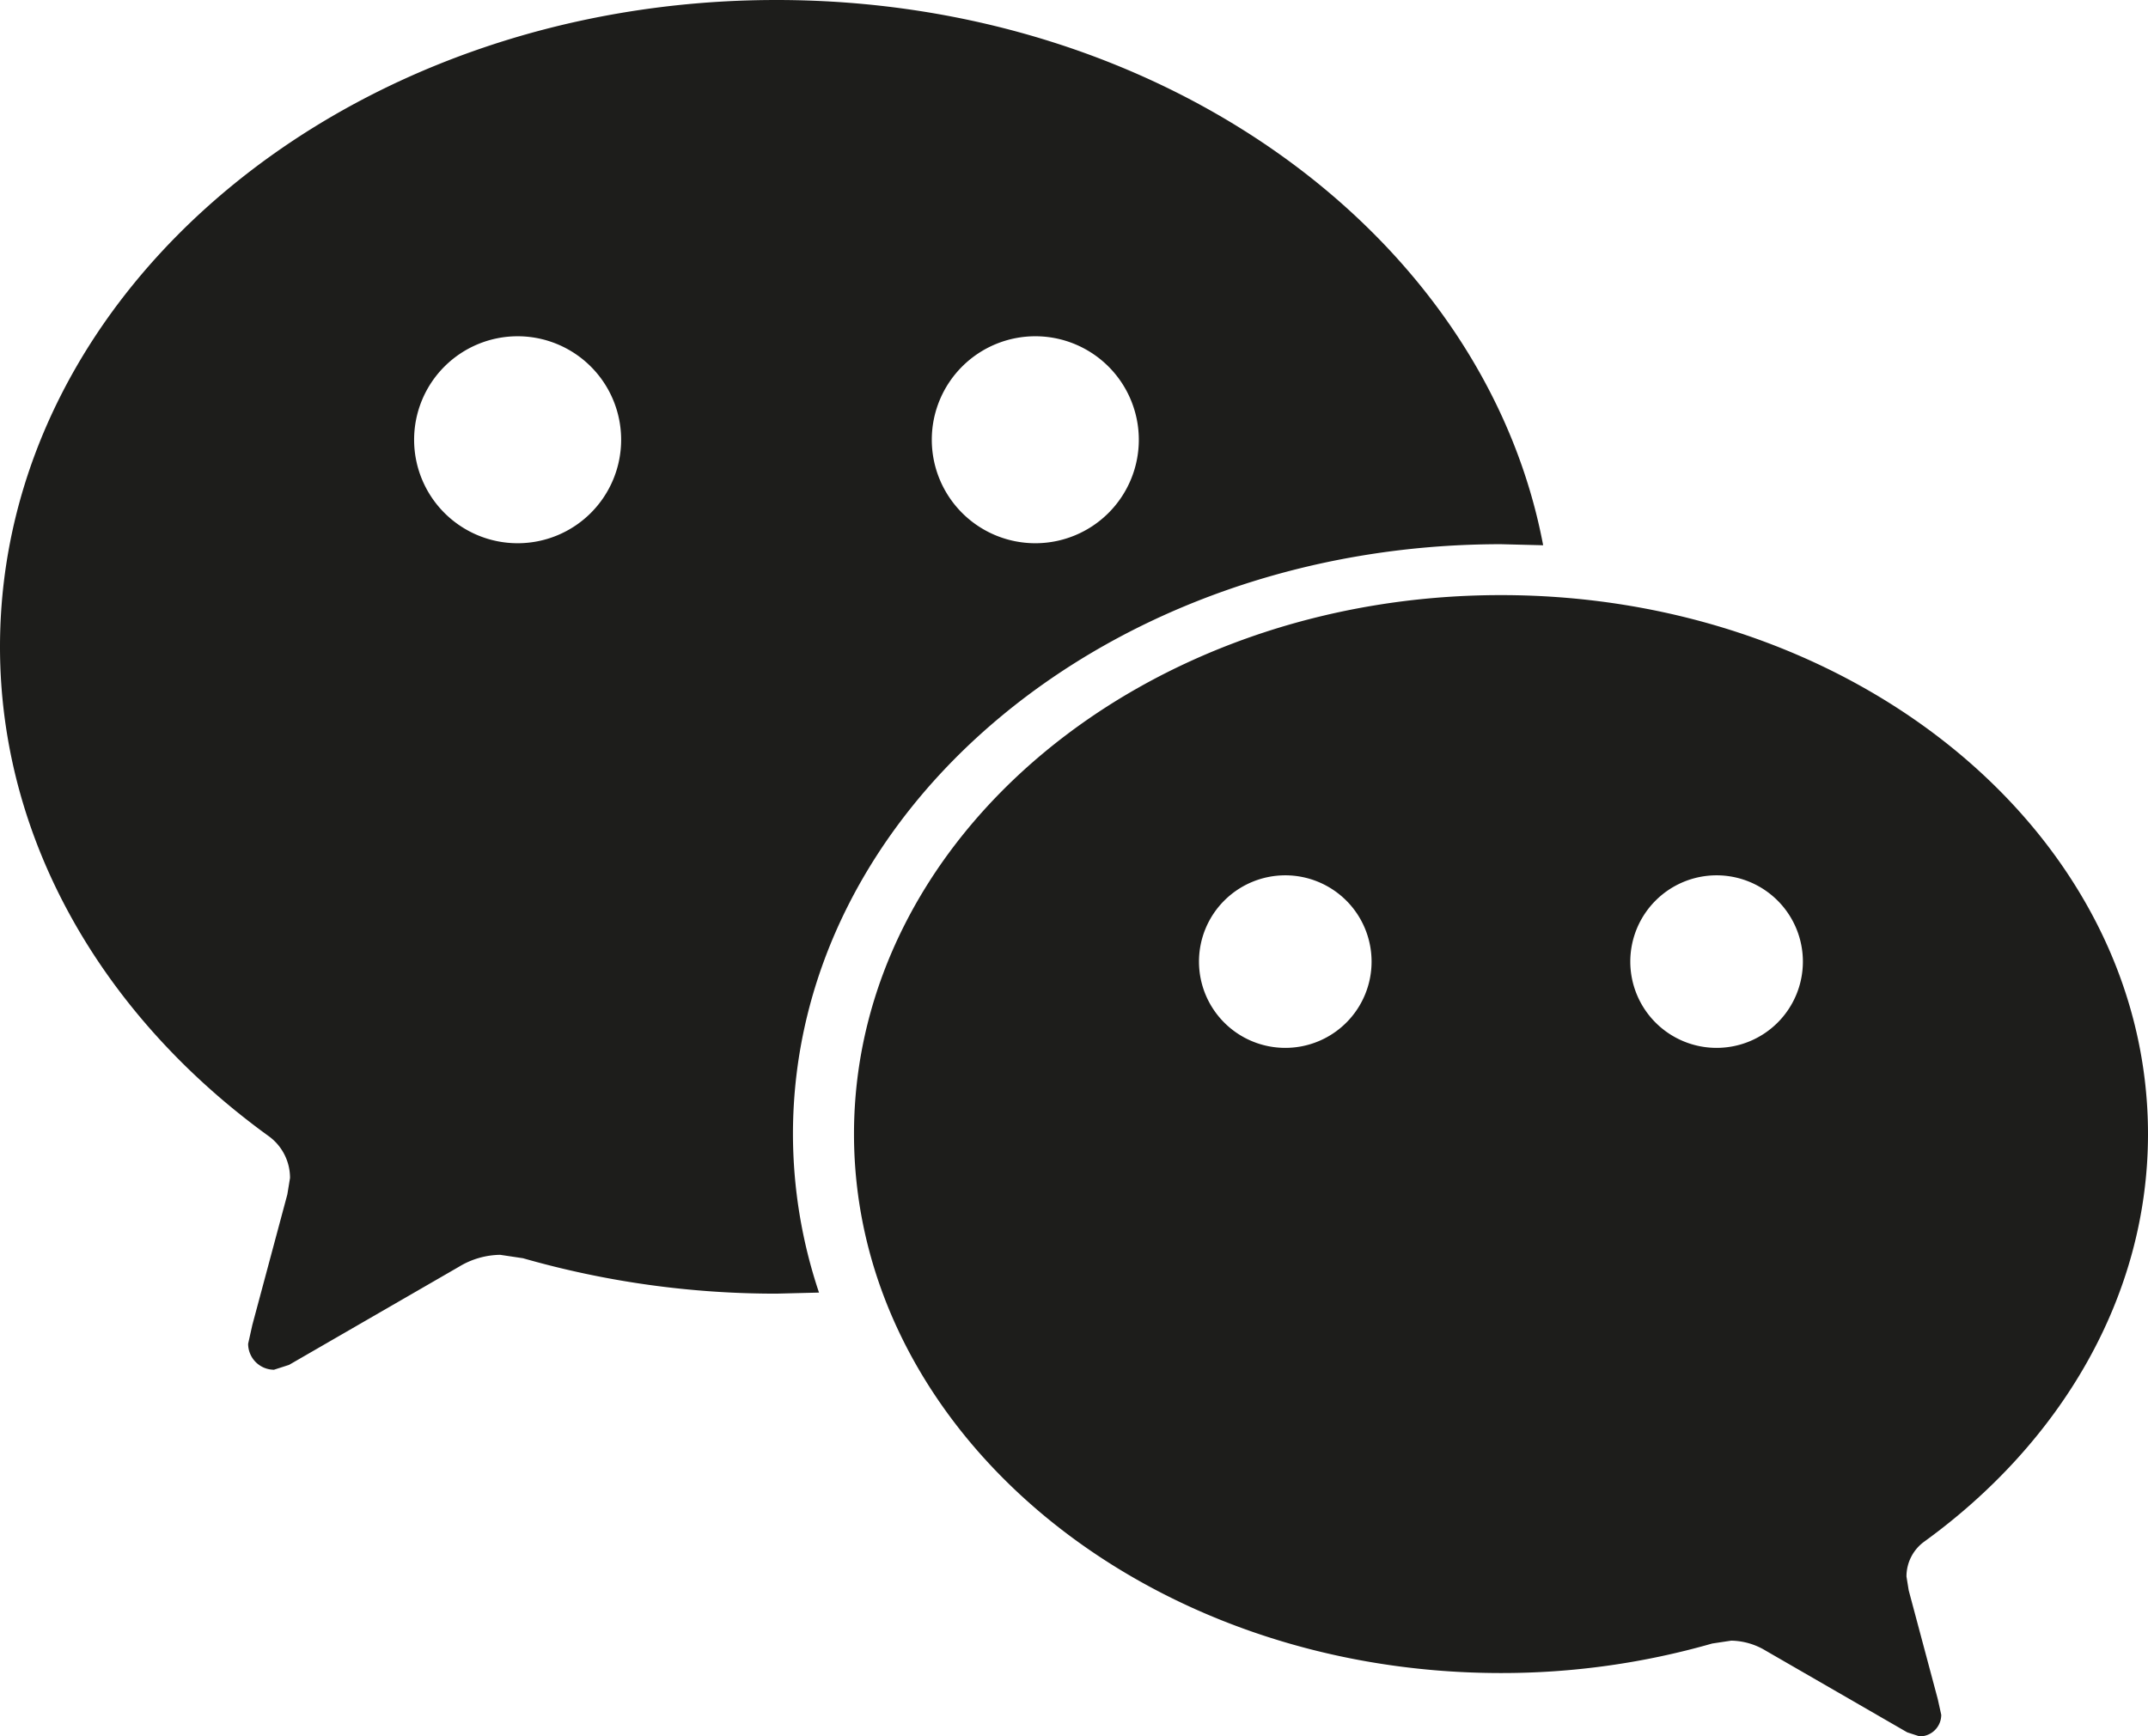 <?xml version="1.0"?>
<svg xmlns="http://www.w3.org/2000/svg" id="Line_icon" data-name="Line icon" viewBox="0 0 887.12 717.31" width="887.12" height="717.31" x="0" y="0"><defs><style>.cls-1{fill:#1d1d1b;}</style></defs><path class="cls-1" d="M1492.45,1402.39c56.33-40.84,92.34-101.2,92.34-168.33,0-122.94-119.65-222.63-267.21-222.63s-267.21,99.69-267.21,222.63,119.65,222.67,267.21,222.67a315.49,315.49,0,0,0,87.23-12.2l7.84-1.18a28.28,28.28,0,0,1,14.19,4.1l58.52,33.78,5.13,1.67a8.91,8.91,0,0,0,8.91-8.91l-1.44-6.51-12-44.91-.92-5.69A17.76,17.76,0,0,1,1492.45,1402.39Zm-474.12-636.8c-177.09,0-320.66,119.61-320.66,267.21,0,80.5,43.17,153,110.78,202a21.29,21.29,0,0,1,9,17.41l-1.11,6.8-14.45,53.9-1.74,7.8a10.73,10.73,0,0,0,10.68,10.72l6.21-2,70.2-40.55a33.57,33.57,0,0,1,17-4.92l9.43,1.41A379,379,0,0,0,1018.33,1300l17.59-.44a206.45,206.45,0,0,1-10.76-65.46c0-134.58,130.93-243.7,292.42-243.7l17.41.44C1310.85,863.21,1178.27,765.59,1018.33,765.59Zm210.17,432.88a35.64,35.64,0,1,1,35.63-35.64A35.62,35.62,0,0,1,1228.5,1198.47Zm178.16,0a35.64,35.64,0,1,1,35.6-35.64A35.63,35.63,0,0,1,1406.66,1198.47ZM911.43,990A42.75,42.75,0,1,1,954.2,947.3,42.73,42.73,0,0,1,911.43,990Zm213.76,0A42.75,42.75,0,1,1,1168,947.3,42.73,42.73,0,0,1,1125.19,990Z" transform="translate(-697.67 -765.59)"/></svg>
